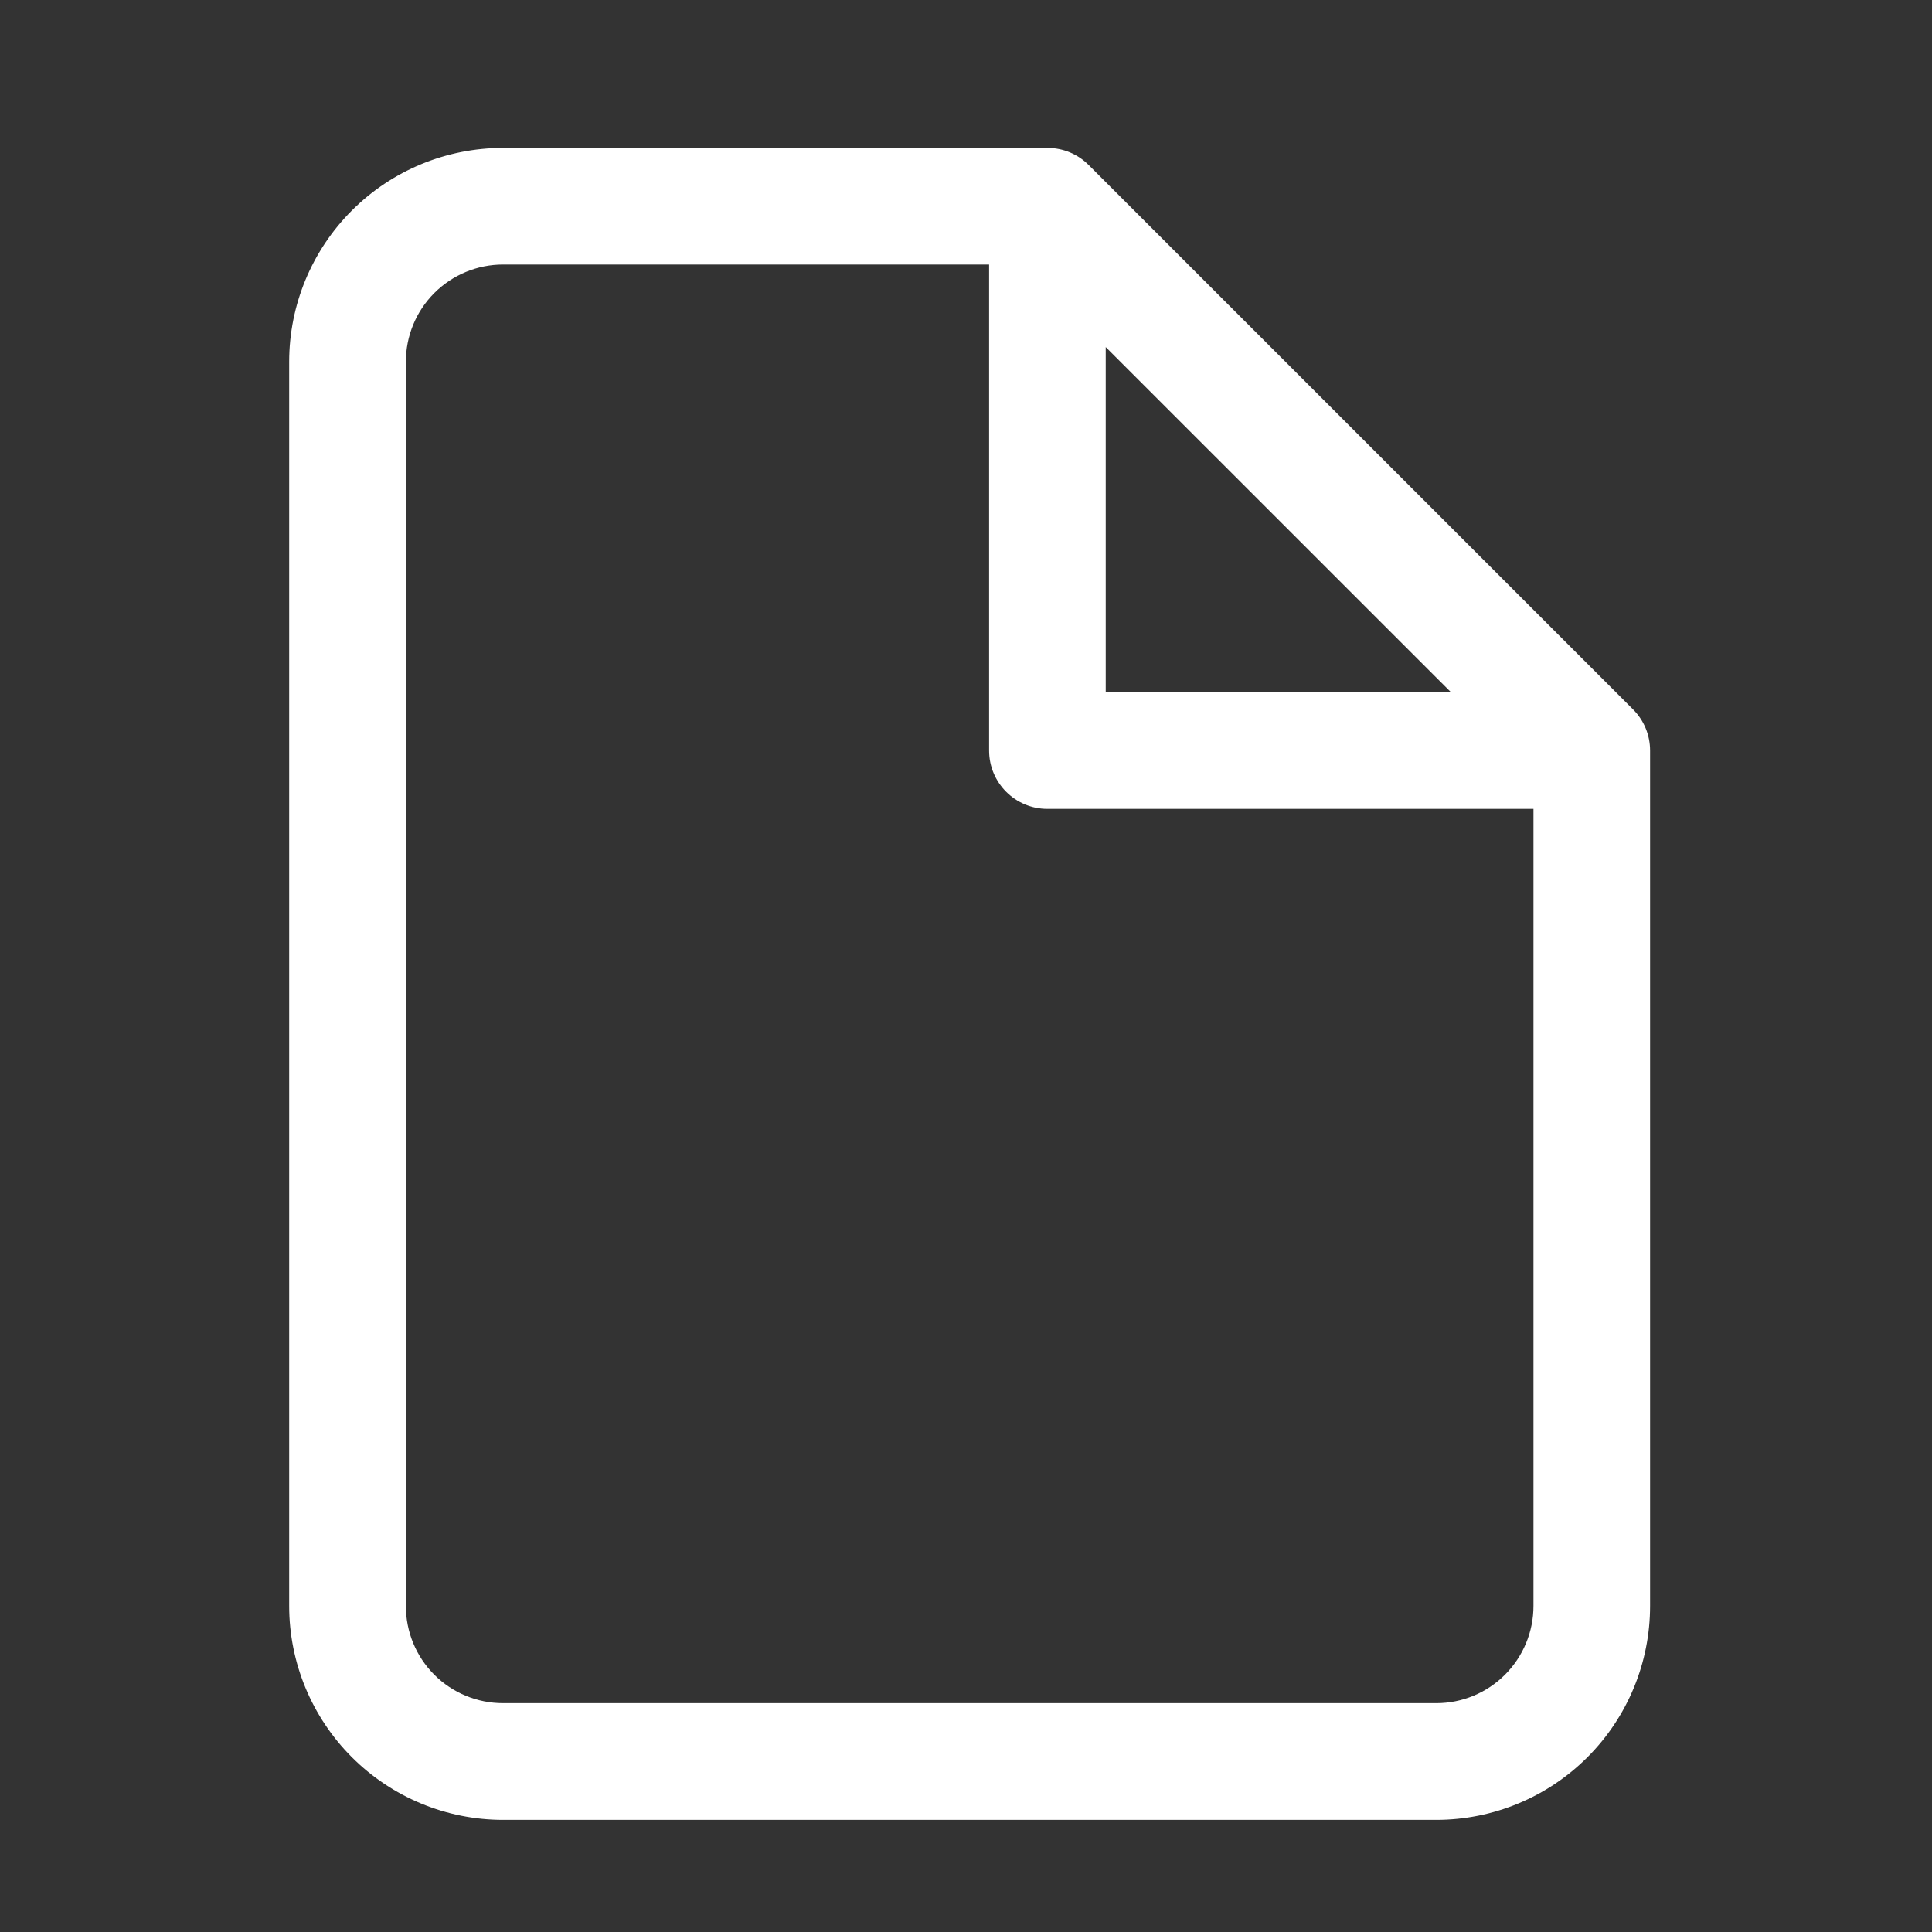 <svg width="25" height="25" viewBox="0 0 25 25" fill="none" xmlns="http://www.w3.org/2000/svg">
<rect x="0" y="0" width="25" height="25" fill="#333333" stroke="none"/>
<path fill-rule="evenodd" clip-rule="evenodd" d="M4.553 2.724C5.072 2.205 5.776 1.914 6.51 1.914H13.554C13.754 1.914 13.946 1.993 14.087 2.135L21.131 9.179C21.273 9.32 21.352 9.512 21.352 9.712V20.781C21.352 21.515 21.061 22.219 20.542 22.738C20.023 23.257 19.319 23.549 18.585 23.549H6.51C5.776 23.549 5.072 23.257 4.553 22.738C4.034 22.219 3.742 21.515 3.742 20.781V4.681C3.742 3.947 4.034 3.243 4.553 2.724ZM6.51 3.423C6.176 3.423 5.856 3.556 5.62 3.792C5.384 4.028 5.252 4.348 5.252 4.681V20.781C5.252 21.115 5.384 21.435 5.62 21.671C5.856 21.907 6.176 22.039 6.51 22.039H18.585C18.919 22.039 19.238 21.907 19.474 21.671C19.71 21.435 19.843 21.115 19.843 20.781V10.467H13.554C13.137 10.467 12.799 10.129 12.799 9.712L12.799 3.423H6.51ZM14.308 4.491L18.776 8.958H14.308L14.308 4.491Z" fill="white"/>
</svg>
